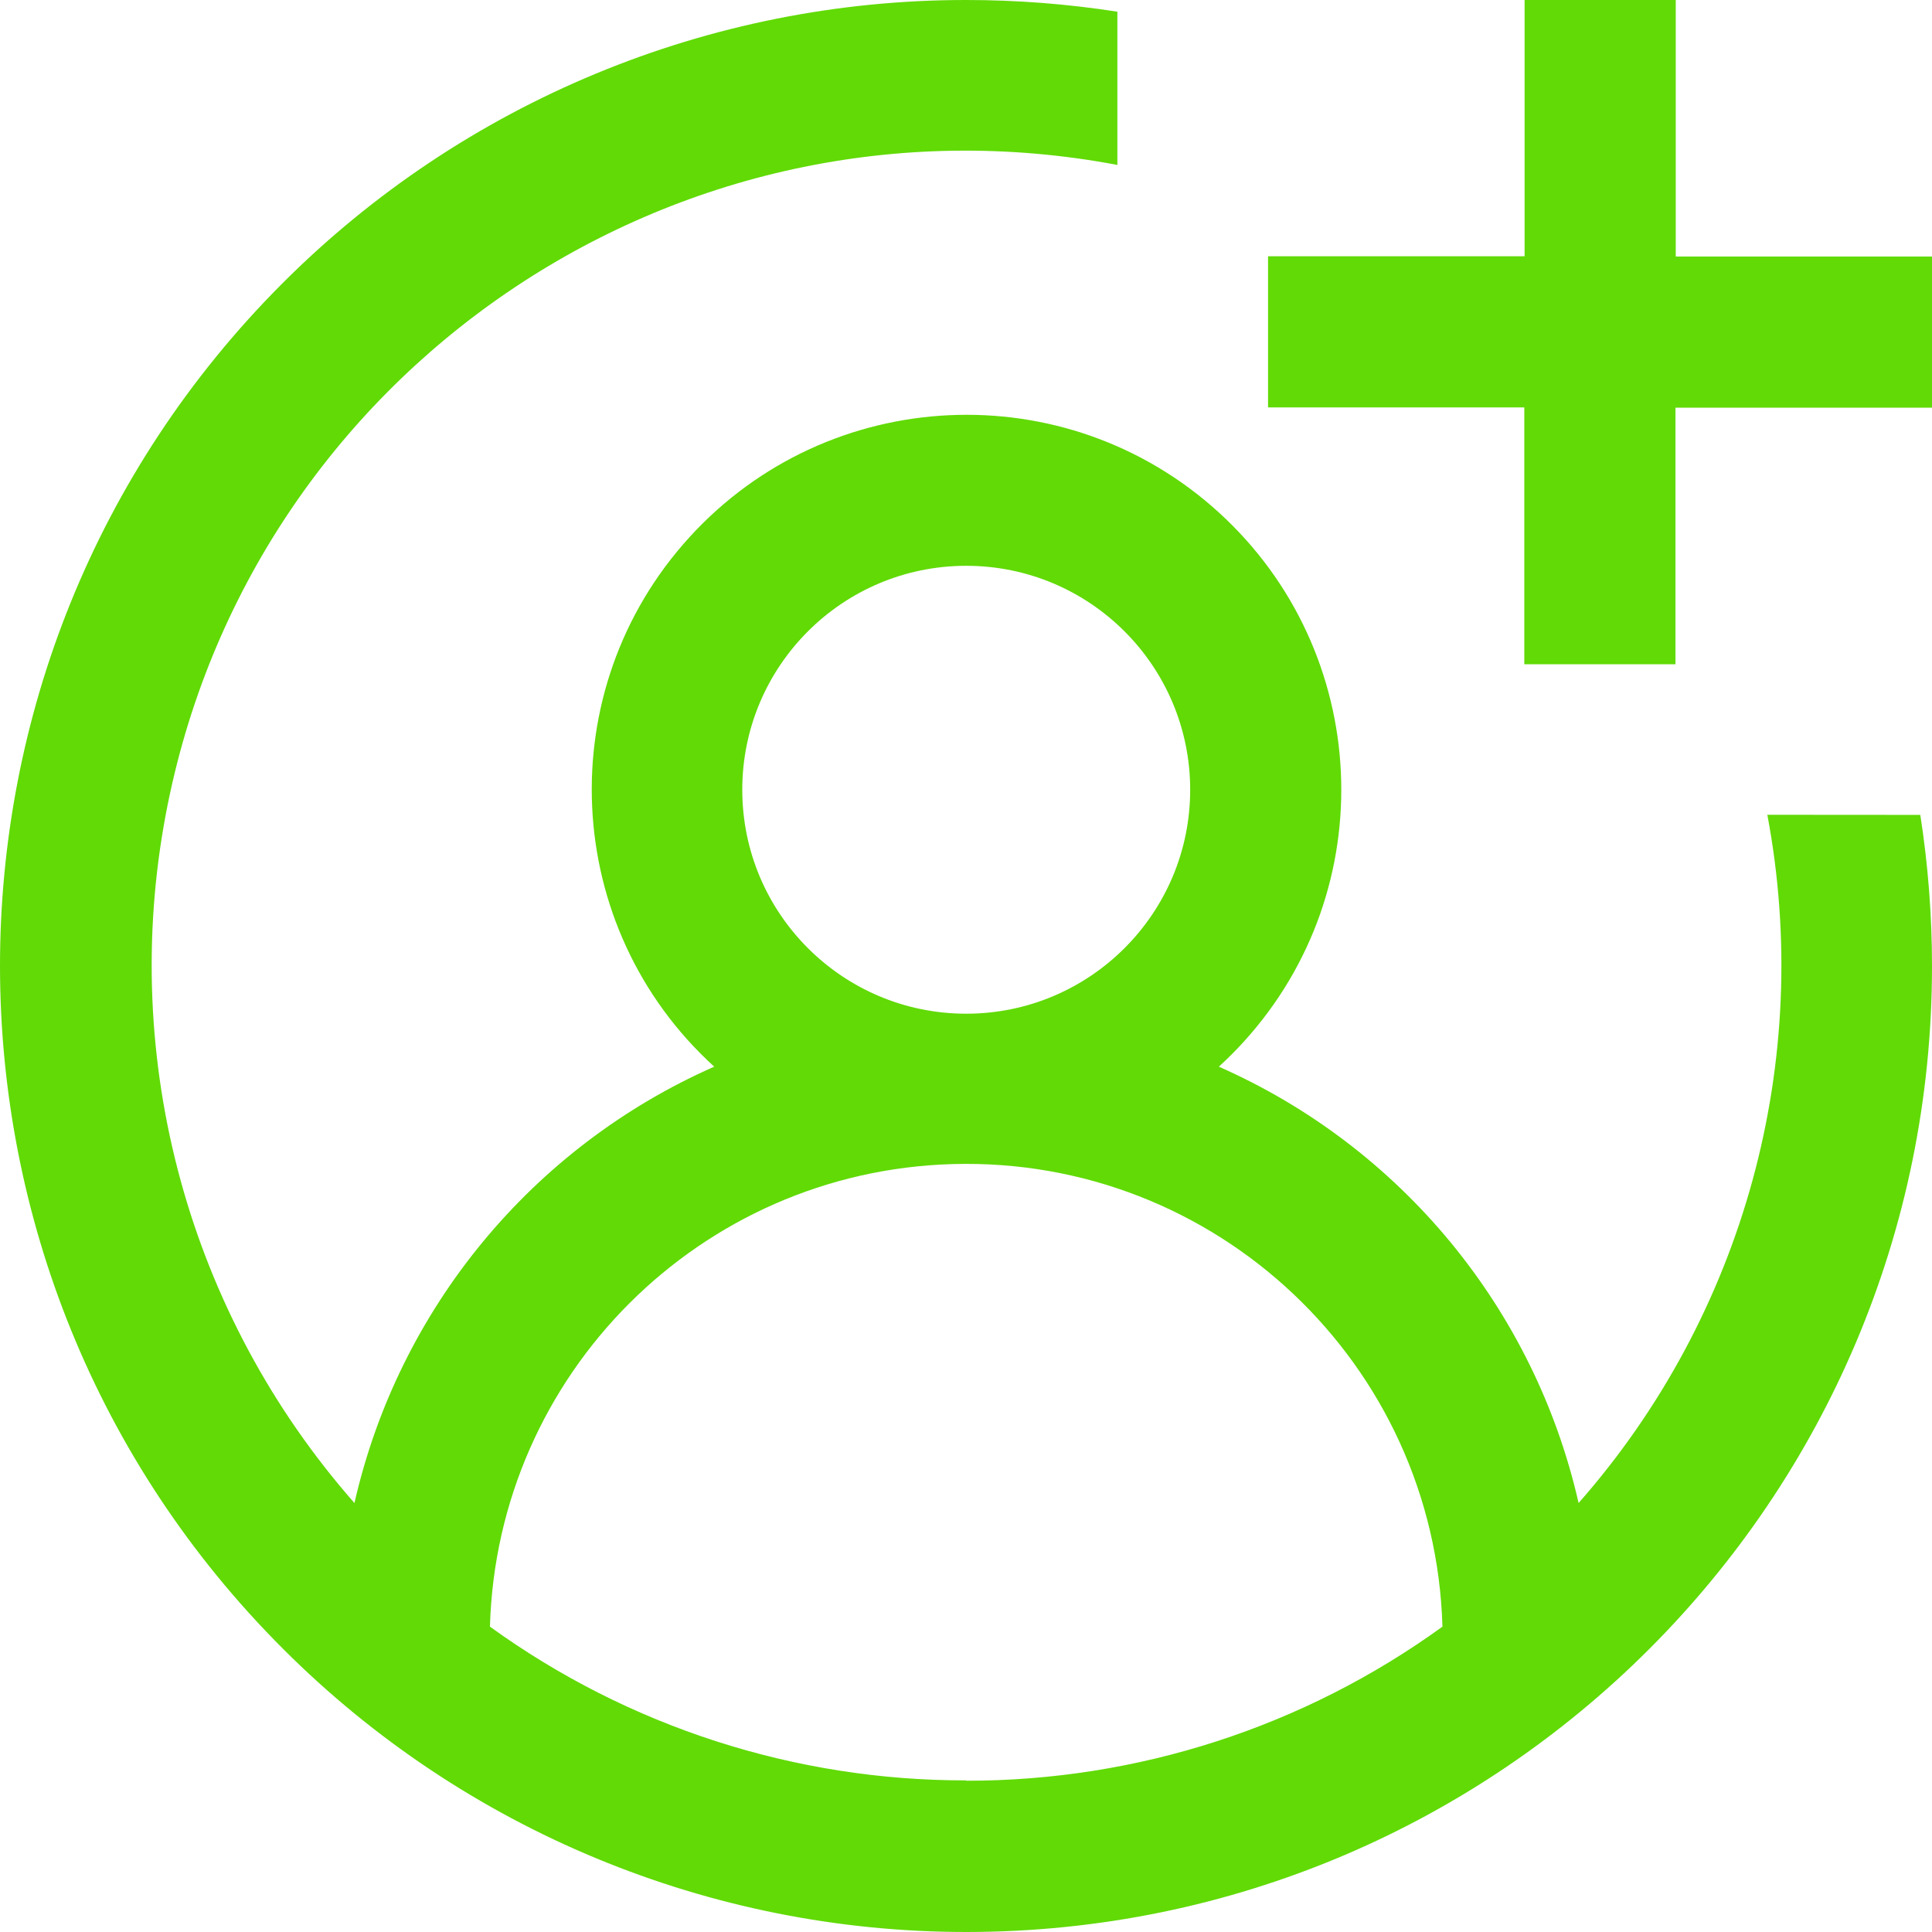 <?xml version="1.0" encoding="utf-8"?>
<!-- Generator: Adobe Illustrator 25.0.0, SVG Export Plug-In . SVG Version: 6.00 Build 0)  -->
<svg version="1.1" id="Laag_1" xmlns="http://www.w3.org/2000/svg" xmlns:xlink="http://www.w3.org/1999/xlink" x="0px" y="0px"
	 viewBox="0 0 34.508 34.508" enable-background="new 0 0 34.508 34.508" xml:space="preserve">
<path id="Path_110" fill="#61DA06" d="M34.508,4.582v2.7h-4.582v4.582h-2.7V7.277h-4.577v-2.7h4.582V0h2.7v4.582H34.508z
	 M34.299,14.555c0.139,0.893,0.209,1.796,0.209,2.7c0.002,9.527-7.72,17.251-17.247,17.253c-4.576,0.001-8.965-1.817-12.201-5.053
	C-1.681,22.723-1.687,11.8,5.045,5.06C8.283,1.818,12.676-0.002,17.258,0c0.904,0,1.807,0.07,2.7,0.209v2.737
	c-7.895-1.491-15.504,3.7-16.996,11.595c-0.831,4.402,0.411,8.941,3.369,12.305c0.789-3.468,3.172-6.358,6.426-7.794
	c-2.734-2.489-2.932-6.723-0.443-9.456s6.723-2.932,9.456-0.443s2.932,6.723,0.443,9.456c-0.141,0.155-0.289,0.303-0.443,0.443
	c3.254,1.436,5.637,4.326,6.426,7.794c2.956-3.36,4.199-7.895,3.371-12.293L34.299,14.555z M17.258,18.106c2.209,0,4-1.791,4-4
	s-1.791-4-4-4s-4,1.791-4,4S15.049,18.106,17.258,18.106z M17.258,31.806c3.055,0.003,6.032-0.96,8.506-2.752
	c-0.135-4.698-4.053-8.397-8.751-8.262c-4.509,0.129-8.133,3.754-8.262,8.262c2.475,1.79,5.453,2.751,8.507,2.746V31.806z"/>
</svg>
